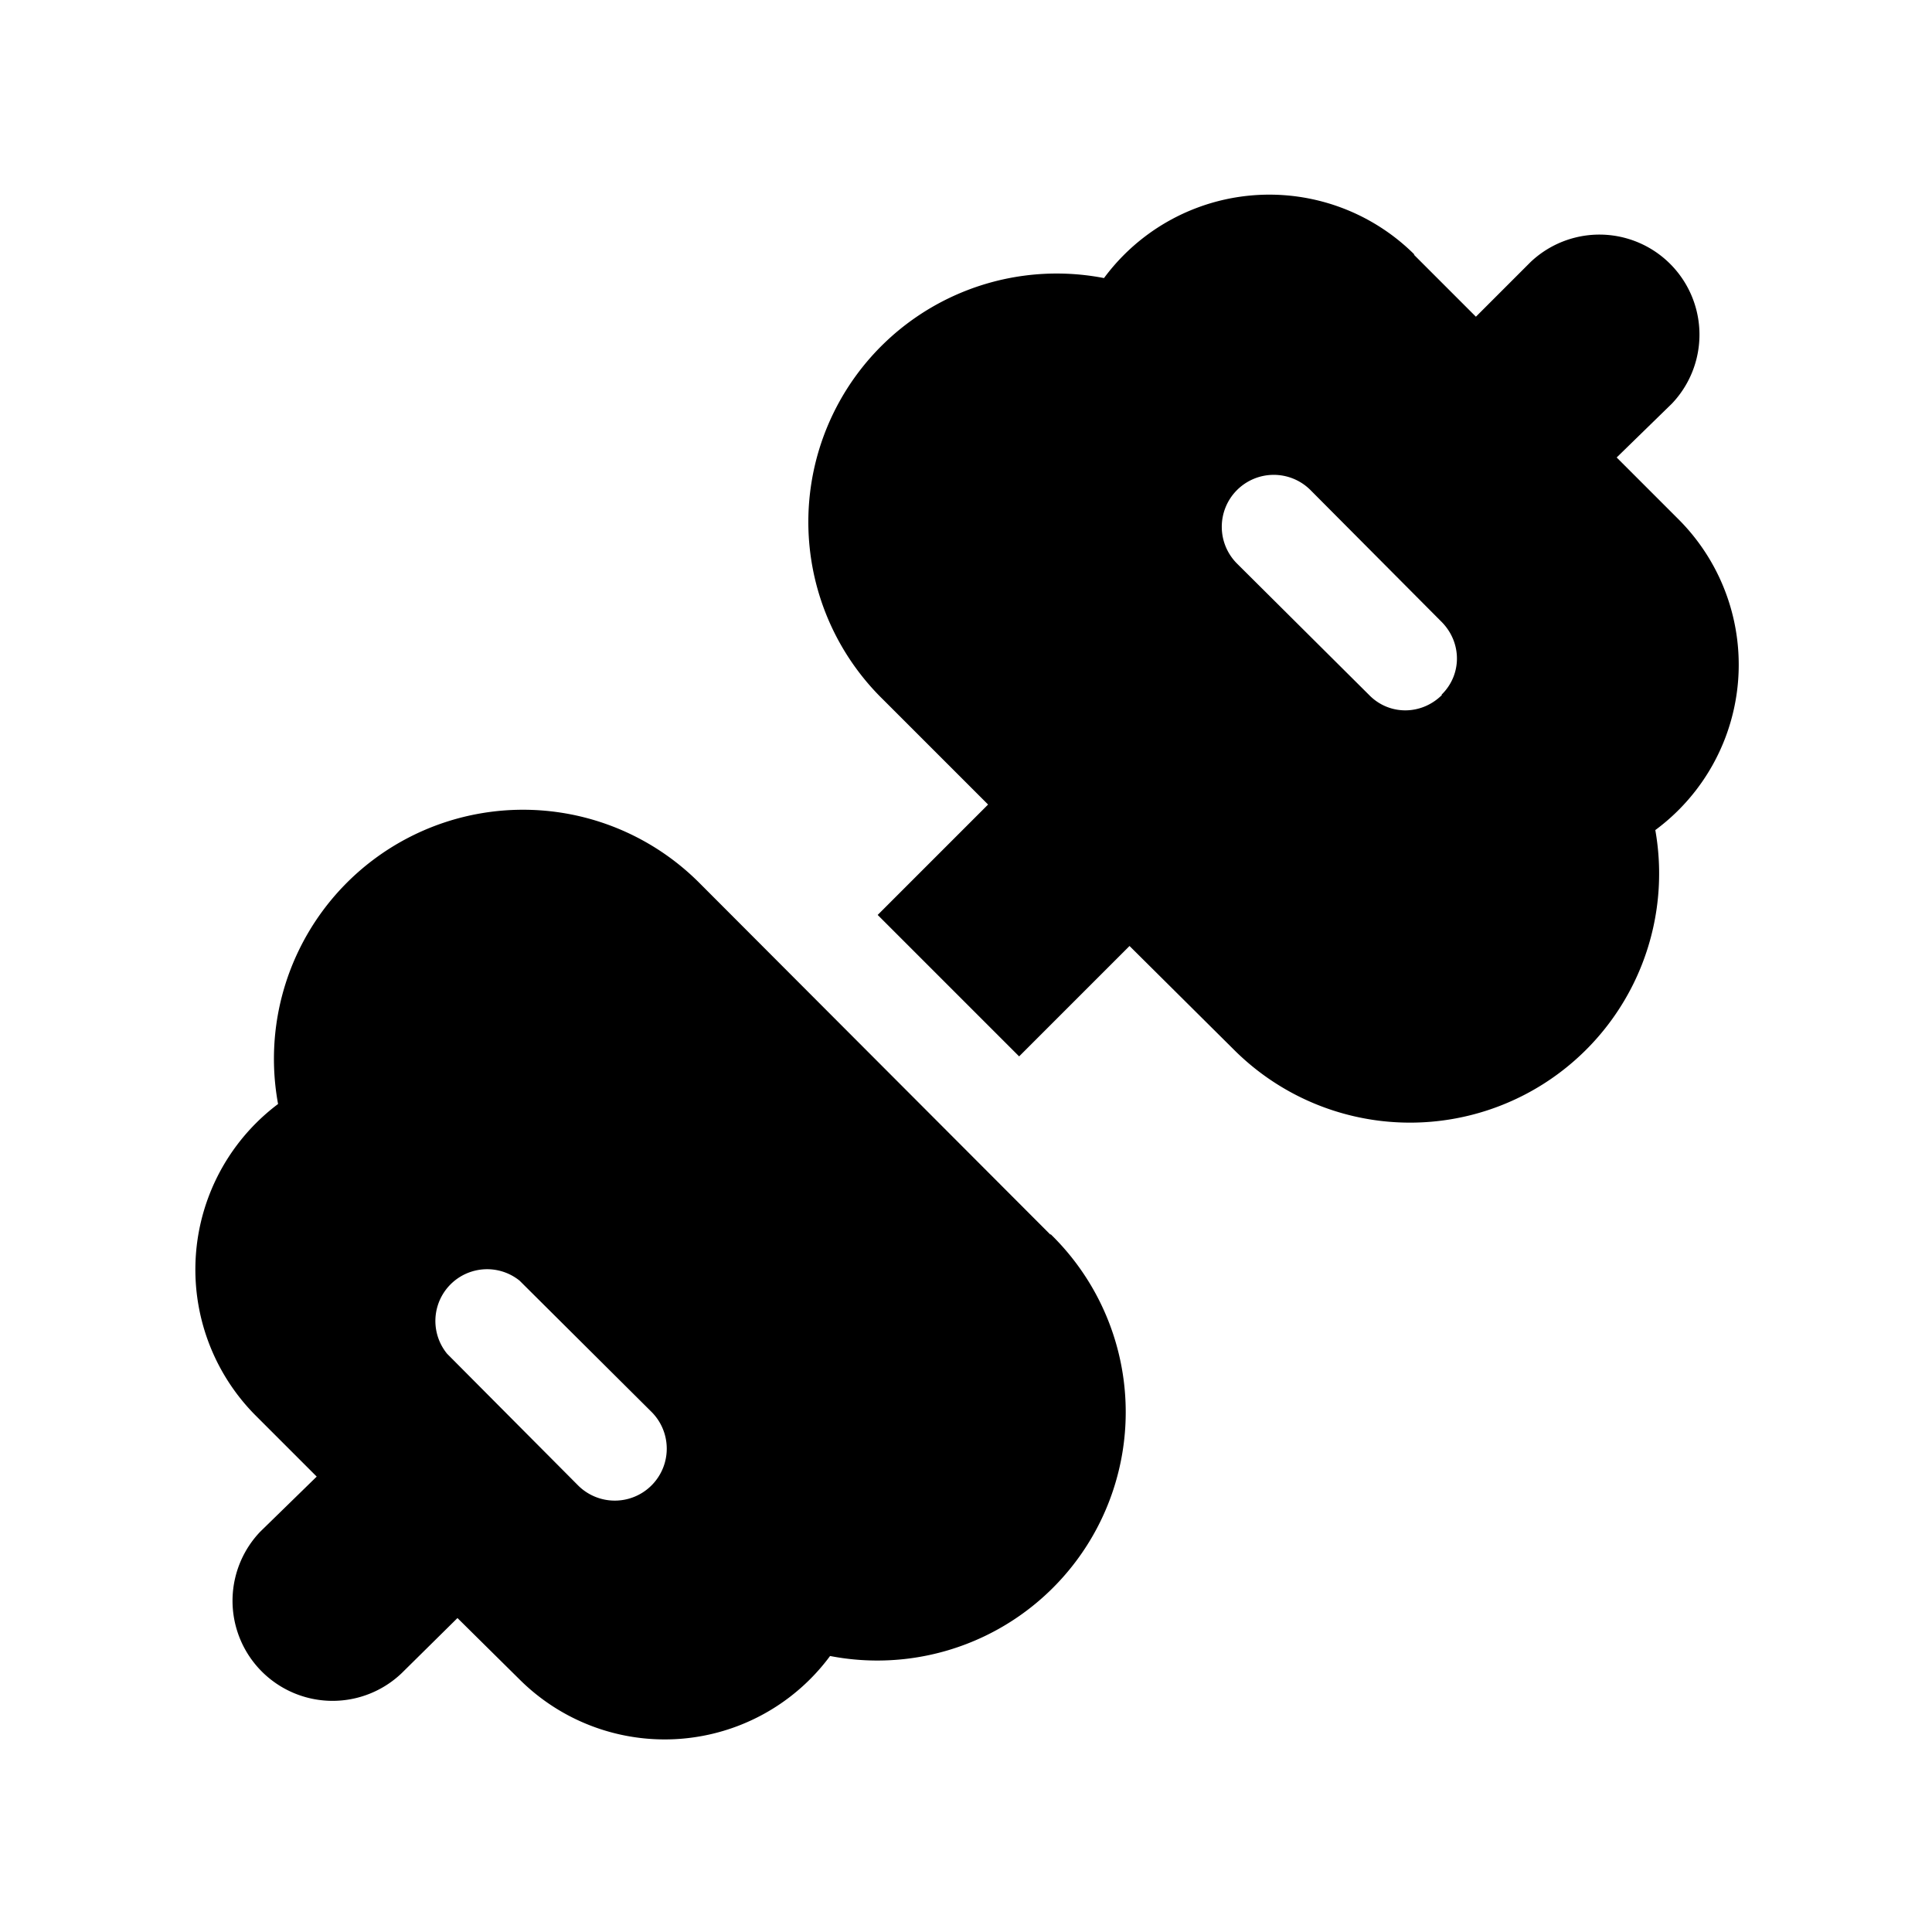 <svg width="28" height="28" viewBox="0 0 28 28" xmlns="http://www.w3.org/2000/svg"><path d="M20.5 3.69a2.98 2.98 0 0 0-4.5.34 3.6 3.6 0 0 0-3.2 6.11l1.52 1.52-1.6 1.6 2.05 2.05 1.6-1.6 1.52 1.51a3.61 3.61 0 0 0 6.1-3.19 2.98 2.98 0 0 0 .34-4.5l-.9-.9.8-.78a1.45 1.45 0 0 0-2.05-2.05l-.79.79-.9-.9Zm.4 6.38c-.3.3-.77.3-1.06 0l-1.91-1.9a.75.75 0 0 1 1.06-1.07l1.9 1.91c.3.3.3.77 0 1.06Zm-5.68 7.82-5.08-5.09A3.61 3.61 0 0 0 4.03 16a3 3 0 0 0-.34 4.5l.9.9-.82.8a1.45 1.45 0 0 0 2.05 2.05l.81-.8.9.89a2.98 2.98 0 0 0 4.5-.34 3.6 3.6 0 0 0 3.2-6.11Zm-5.78 2.57a.75.75 0 1 1-1.06 1.07l-1.9-1.91a.75.75 0 0 1 1.05-1.06l1.91 1.9Z"/></svg>